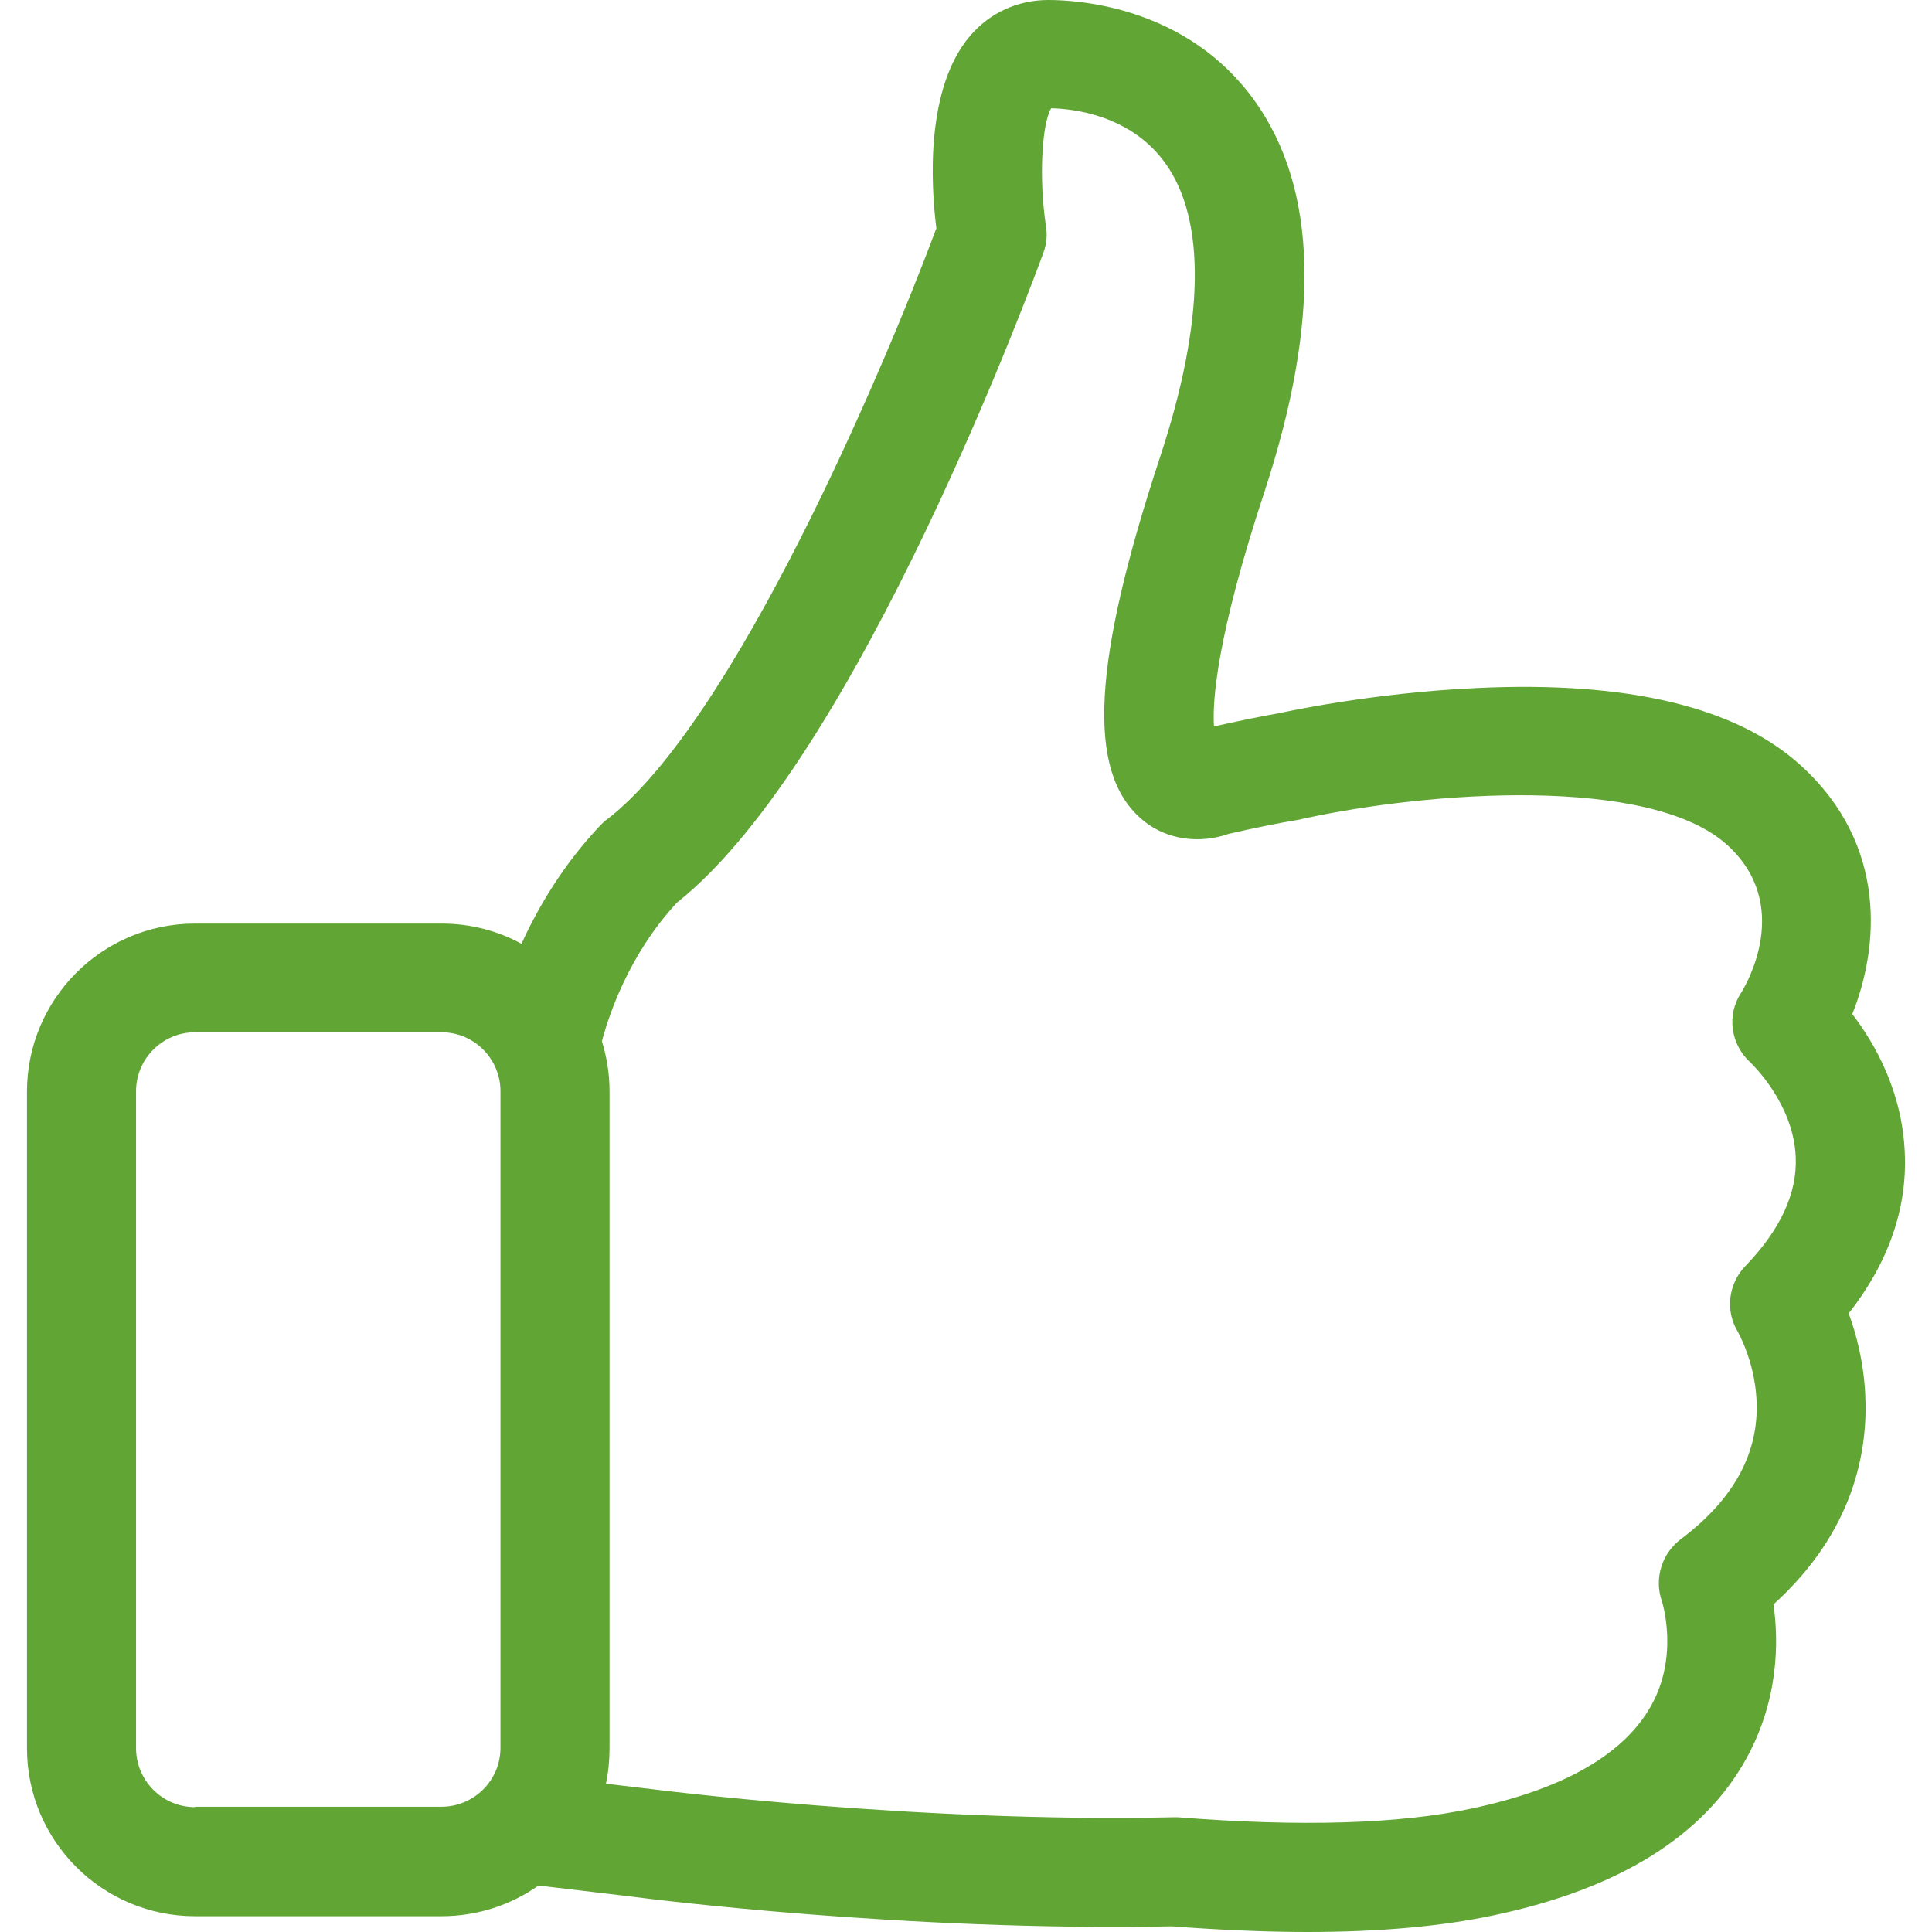 <svg width="24" height="24" viewBox="0 0 24 24" fill="none" xmlns="http://www.w3.org/2000/svg">
<path d="M22.965 16.316C23.457 15.689 23.693 15.016 23.662 14.324C23.632 13.561 23.291 12.964 23.01 12.597C23.336 11.784 23.462 10.504 22.373 9.511C21.575 8.783 20.22 8.457 18.343 8.547C17.023 8.607 15.918 8.853 15.873 8.863H15.868C15.617 8.908 15.351 8.964 15.08 9.024C15.06 8.703 15.115 7.905 15.708 6.108C16.41 3.97 16.37 2.334 15.577 1.24C14.744 0.09 13.414 0 13.023 0C12.646 0 12.3 0.156 12.054 0.442C11.497 1.089 11.562 2.284 11.632 2.836C10.97 4.612 9.113 8.969 7.542 10.178C7.512 10.198 7.487 10.223 7.462 10.248C7 10.735 6.689 11.262 6.478 11.724C6.182 11.563 5.846 11.473 5.484 11.473H2.423C1.268 11.473 0.335 12.412 0.335 13.561V21.716C0.335 22.871 1.273 23.804 2.423 23.804H5.484C5.931 23.804 6.348 23.664 6.689 23.423L7.868 23.563C8.049 23.588 11.261 23.995 14.558 23.93C15.155 23.975 15.718 24 16.24 24C17.138 24 17.921 23.93 18.573 23.789C20.109 23.463 21.158 22.811 21.69 21.852C22.097 21.119 22.097 20.392 22.031 19.93C23.03 19.026 23.206 18.028 23.171 17.325C23.151 16.918 23.06 16.572 22.965 16.316ZM2.423 22.449C2.016 22.449 1.69 22.118 1.69 21.716V13.556C1.69 13.149 2.021 12.823 2.423 12.823H5.484C5.891 12.823 6.217 13.154 6.217 13.556V21.711C6.217 22.118 5.886 22.444 5.484 22.444H2.423V22.449ZM21.68 15.729C21.469 15.95 21.429 16.286 21.59 16.547C21.59 16.552 21.795 16.903 21.82 17.385C21.856 18.043 21.54 18.625 20.877 19.122C20.641 19.302 20.546 19.614 20.646 19.895C20.646 19.9 20.862 20.562 20.511 21.189C20.174 21.792 19.427 22.223 18.292 22.464C17.384 22.66 16.149 22.695 14.634 22.575C14.614 22.575 14.588 22.575 14.563 22.575C11.336 22.645 8.074 22.223 8.039 22.218H8.034L7.527 22.158C7.557 22.018 7.572 21.867 7.572 21.716V13.556C7.572 13.34 7.537 13.129 7.477 12.934C7.567 12.597 7.818 11.849 8.41 11.212C10.664 9.425 12.867 3.398 12.962 3.137C13.002 3.031 13.012 2.916 12.992 2.8C12.907 2.238 12.937 1.551 13.058 1.345C13.324 1.35 14.041 1.425 14.473 2.023C14.985 2.73 14.965 3.995 14.413 5.671C13.57 8.226 13.499 9.571 14.167 10.163C14.498 10.459 14.94 10.474 15.261 10.359C15.567 10.289 15.858 10.228 16.134 10.183C16.154 10.178 16.179 10.173 16.2 10.168C17.74 9.832 20.501 9.626 21.459 10.499C22.272 11.242 21.695 12.226 21.63 12.331C21.444 12.612 21.499 12.979 21.75 13.204C21.755 13.21 22.282 13.706 22.307 14.374C22.327 14.821 22.117 15.277 21.68 15.729Z" fill="#61A535"/>
</svg>
